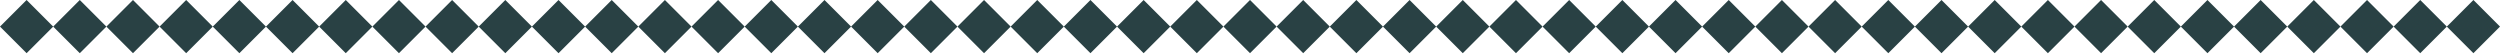 <svg width="576" height="13" viewBox="0 0 576 13" fill="none" xmlns="http://www.w3.org/2000/svg">
<rect x="6.127" width="8.666" height="8.666" transform="rotate(45 6.127 0)" fill="#294144"/>
<rect x="18.383" width="8.666" height="8.666" transform="rotate(45 18.383 0)" fill="#294144"/>
<rect x="30.638" width="8.666" height="8.666" transform="rotate(45 30.638 0)" fill="#294144"/>
<rect x="42.894" width="8.666" height="8.666" transform="rotate(45 42.894 0)" fill="#294144"/>
<rect x="55.149" width="8.666" height="8.666" transform="rotate(45 55.149 0)" fill="#294144"/>
<rect x="67.404" width="8.666" height="8.666" transform="rotate(45 67.404 0)" fill="#294144"/>
<rect x="79.66" width="8.666" height="8.666" transform="rotate(45 79.66 0)" fill="#294144"/>
<rect x="91.915" width="8.666" height="8.666" transform="rotate(45 91.915 0)" fill="#294144"/>
<rect x="104.17" width="8.666" height="8.666" transform="rotate(45 104.17 0)" fill="#294144"/>
<rect x="116.426" width="8.666" height="8.666" transform="rotate(45 116.426 0)" fill="#294144"/>
<rect x="128.681" width="8.666" height="8.666" transform="rotate(45 128.681 0)" fill="#294144"/>
<rect x="140.937" width="8.666" height="8.666" transform="rotate(45 140.937 0)" fill="#294144"/>
<rect x="153.192" width="8.666" height="8.666" transform="rotate(45 153.192 0)" fill="#294144"/>
<rect x="165.447" width="8.666" height="8.666" transform="rotate(45 165.447 0)" fill="#294144"/>
<rect x="177.702" width="8.666" height="8.666" transform="rotate(45 177.702 0)" fill="#294144"/>
<rect x="189.958" width="8.666" height="8.666" transform="rotate(45 189.958 0)" fill="#294144"/>
<rect x="202.213" width="8.666" height="8.666" transform="rotate(45 202.213 0)" fill="#294144"/>
<rect x="214.468" width="8.666" height="8.666" transform="rotate(45 214.468 0)" fill="#294144"/>
<rect x="226.724" width="8.666" height="8.666" transform="rotate(45 226.724 0)" fill="#294144"/>
<rect x="238.979" width="8.666" height="8.666" transform="rotate(45 238.979 0)" fill="#294144"/>
<rect x="251.234" width="8.666" height="8.666" transform="rotate(45 251.234 0)" fill="#294144"/>
<rect x="263.49" width="8.666" height="8.666" transform="rotate(45 263.49 0)" fill="#294144"/>
<rect x="275.745" width="8.666" height="8.666" transform="rotate(45 275.745 0)" fill="#294144"/>
<rect x="288" width="8.666" height="8.666" transform="rotate(45 288 0)" fill="#294144"/>
<rect x="300.256" width="8.666" height="8.666" transform="rotate(45 300.256 0)" fill="#294144"/>
<rect x="312.511" width="8.666" height="8.666" transform="rotate(45 312.511 0)" fill="#294144"/>
<rect x="324.767" width="8.666" height="8.666" transform="rotate(45 324.767 0)" fill="#294144"/>
<rect x="337.022" width="8.666" height="8.666" transform="rotate(45 337.022 0)" fill="#294144"/>
<rect x="349.277" width="8.666" height="8.666" transform="rotate(45 349.277 0)" fill="#294144"/>
<rect x="361.532" width="8.666" height="8.666" transform="rotate(45 361.532 0)" fill="#294144"/>
<rect x="373.788" width="8.666" height="8.666" transform="rotate(45 373.788 0)" fill="#294144"/>
<rect x="386.043" width="8.666" height="8.666" transform="rotate(45 386.043 0)" fill="#294144"/>
<rect x="398.298" width="8.666" height="8.666" transform="rotate(45 398.298 0)" fill="#294144"/>
<rect x="410.554" width="8.666" height="8.666" transform="rotate(45 410.554 0)" fill="#294144"/>
<rect x="422.809" width="8.666" height="8.666" transform="rotate(45 422.809 0)" fill="#294144"/>
<rect x="435.064" width="8.666" height="8.666" transform="rotate(45 435.064 0)" fill="#294144"/>
<rect x="447.32" width="8.666" height="8.666" transform="rotate(45 447.32 0)" fill="#294144"/>
<rect x="459.575" width="8.666" height="8.666" transform="rotate(45 459.575 0)" fill="#294144"/>
<rect x="471.831" width="8.666" height="8.666" transform="rotate(45 471.831 0)" fill="#294144"/>
<rect x="484.086" width="8.666" height="8.666" transform="rotate(45 484.086 0)" fill="#294144"/>
<rect x="496.341" width="8.666" height="8.666" transform="rotate(45 496.341 0)" fill="#294144"/>
<rect x="508.597" width="8.666" height="8.666" transform="rotate(45 508.597 0)" fill="#294144"/>
<rect x="520.852" width="8.666" height="8.666" transform="rotate(45 520.852 0)" fill="#294144"/>
<rect x="533.107" width="8.666" height="8.666" transform="rotate(45 533.107 0)" fill="#294144"/>
<rect x="545.362" width="8.666" height="8.666" transform="rotate(45 545.362 0)" fill="#294144"/>
<rect x="557.618" width="8.666" height="8.666" transform="rotate(45 557.618 0)" fill="#294144"/>
<rect x="569.873" width="8.666" height="8.666" transform="rotate(45 569.873 0)" fill="#294144"/>
</svg>
